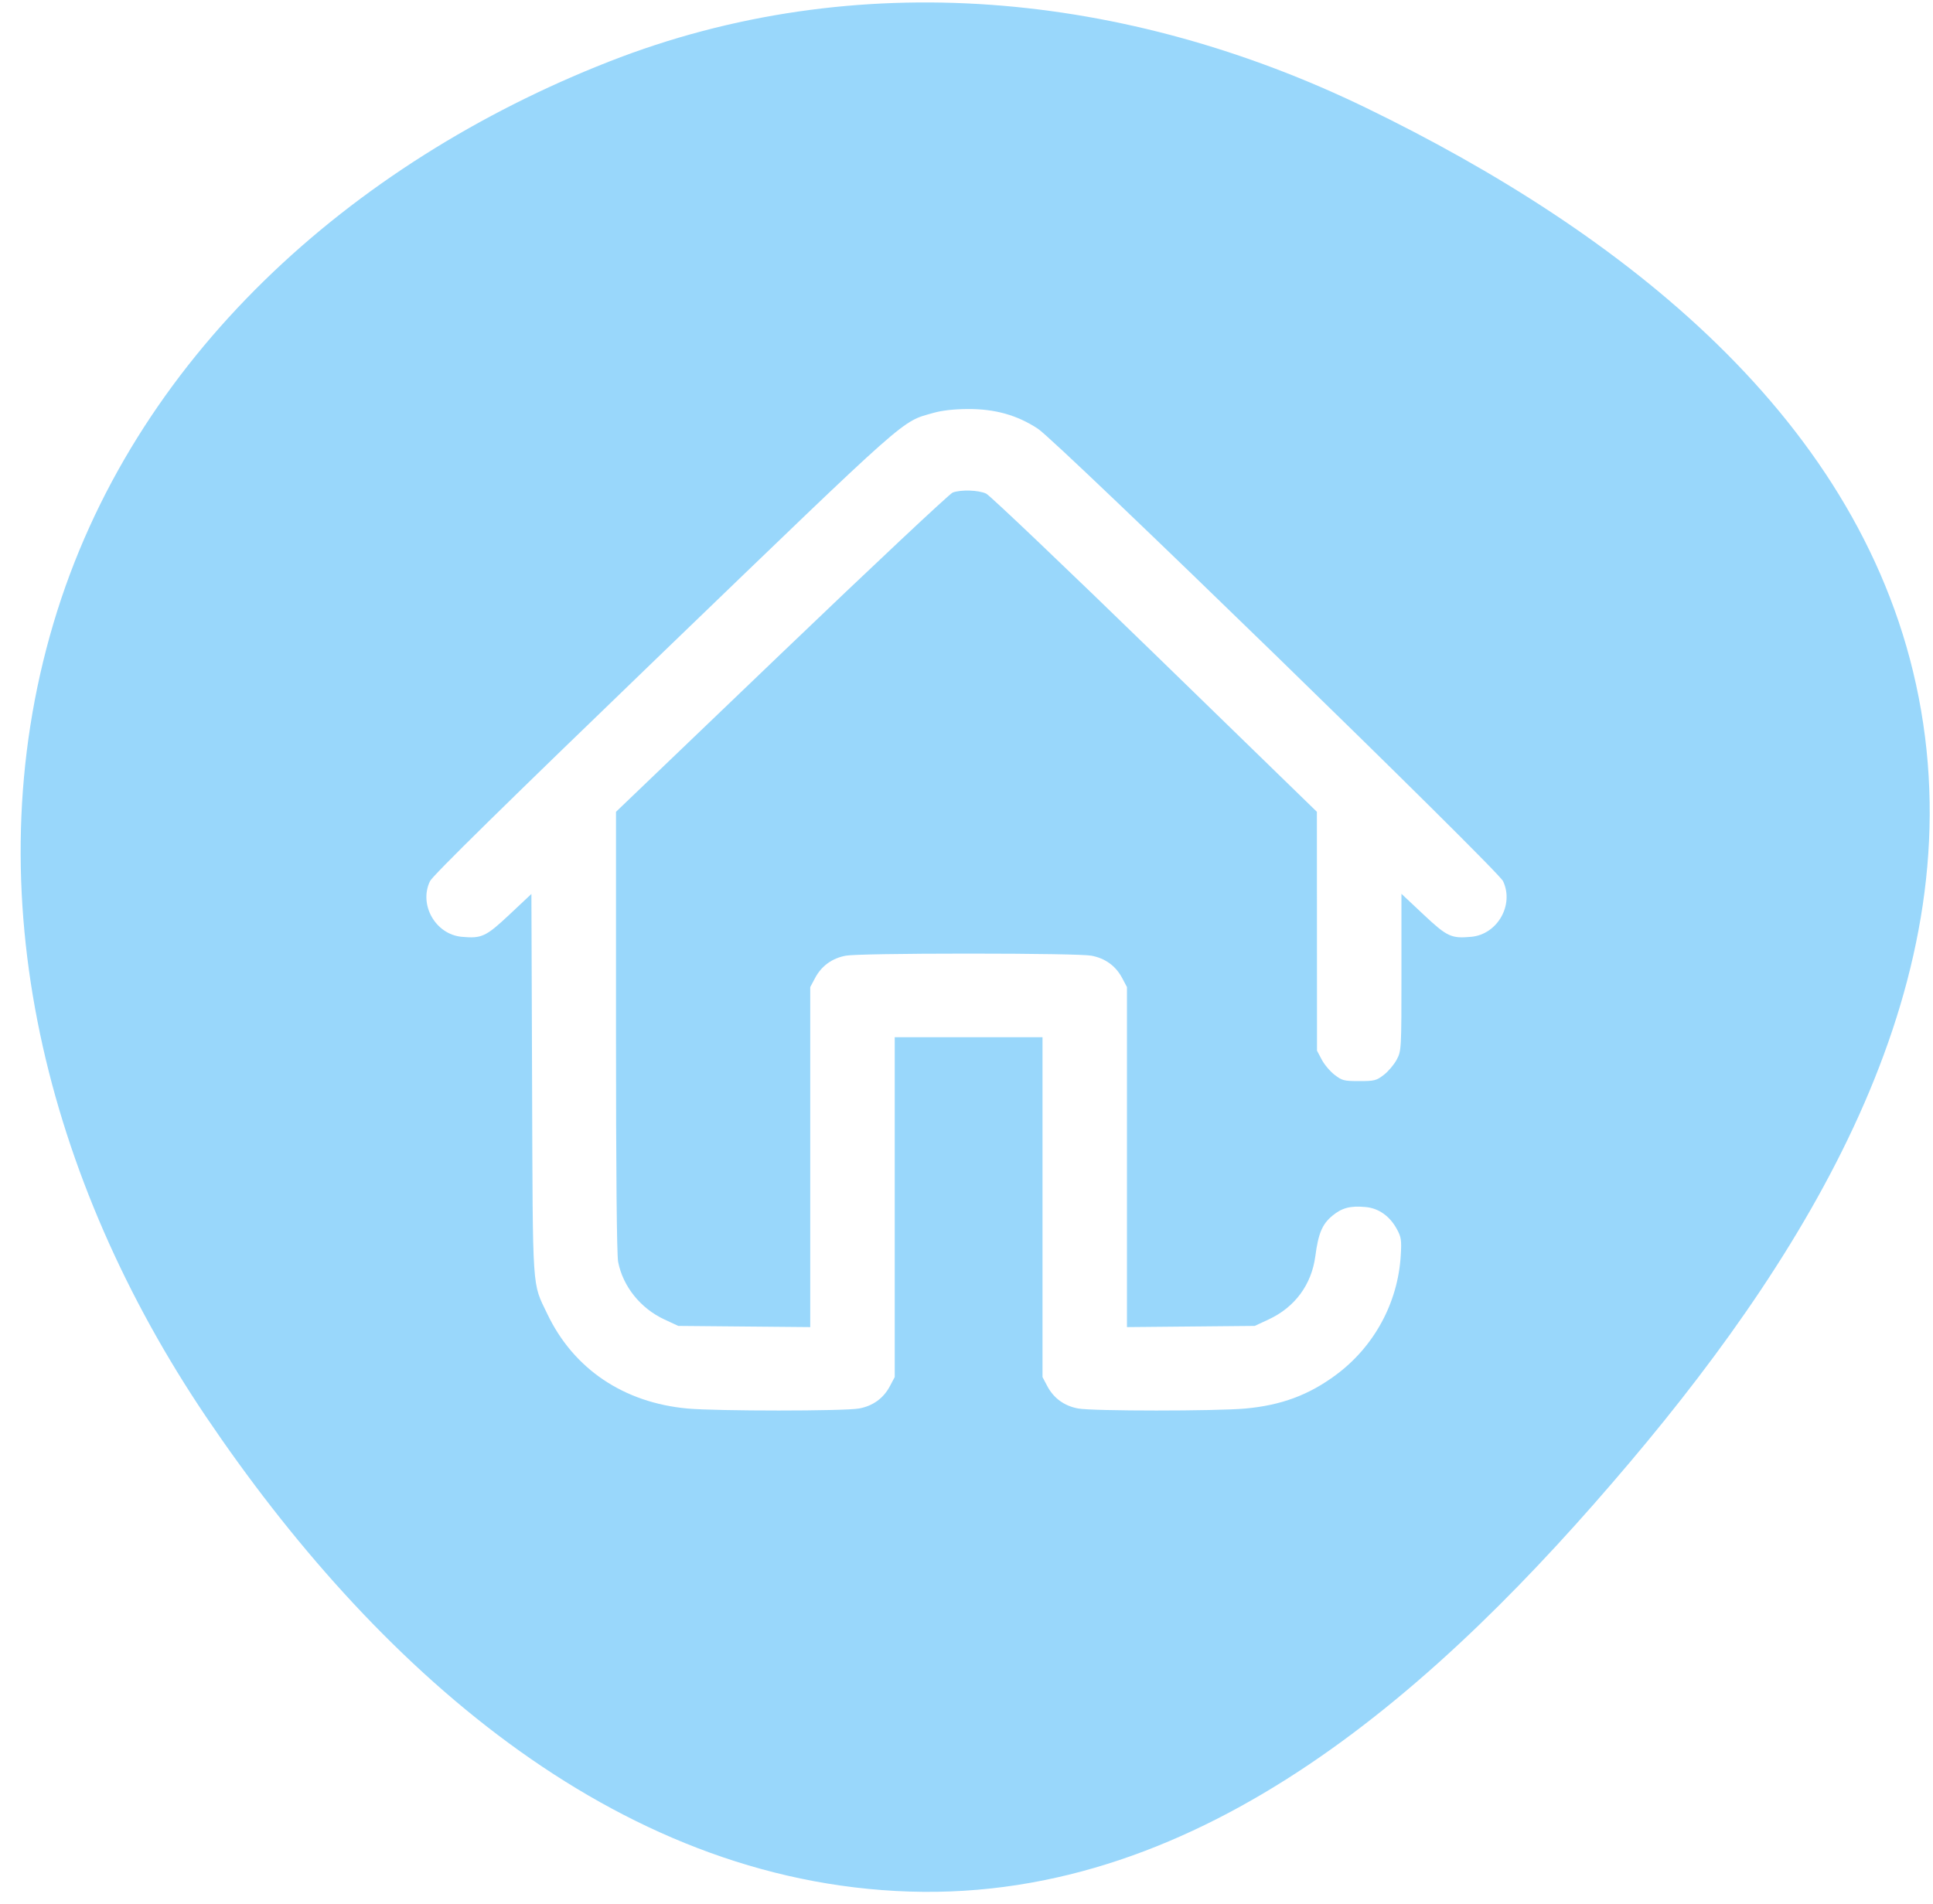 <?xml version="1.0" encoding="UTF-8"?> <svg xmlns="http://www.w3.org/2000/svg" width="68" height="67" viewBox="0 0 68 67" fill="none"> <path d="M67.498 24.543C69.425 34.442 63.851 43.742 57.344 51.443C50.664 59.349 42.341 66.886 31.997 66.556C21.532 66.223 13.107 58.529 7.247 49.847C1.671 41.583 -0.959 31.485 1.881 21.93C4.657 12.588 12.346 5.732 21.416 2.171C30.132 -1.25 39.642 -0.29 48.068 3.8C57.033 8.152 65.593 14.758 67.498 24.543Z" fill="#99D7FB"></path> <g filter="url(#filter0_d_225_1770)"> <path fill-rule="evenodd" clip-rule="evenodd" d="M32.836 12.528C31.688 12.856 32.1 12.491 23.352 20.923C17.755 26.318 15.224 28.806 15.127 29.004C14.726 29.833 15.32 30.876 16.241 30.962C16.948 31.027 17.091 30.96 17.927 30.175L18.694 29.454L18.718 36.156C18.745 43.604 18.711 43.095 19.255 44.235C20.177 46.166 21.938 47.354 24.184 47.56C25.215 47.654 29.703 47.654 30.22 47.559C30.707 47.47 31.081 47.199 31.307 46.77L31.475 46.453V40.475V34.496H34.074H36.674V40.475V46.453L36.841 46.77C37.068 47.199 37.442 47.47 37.929 47.559C38.445 47.654 42.786 47.654 43.816 47.56C45.075 47.444 46.044 47.084 46.998 46.376C48.341 45.379 49.174 43.844 49.276 42.181C49.309 41.636 49.294 41.531 49.14 41.248C48.892 40.791 48.501 40.513 48.045 40.471C47.502 40.42 47.208 40.497 46.868 40.779C46.515 41.071 46.377 41.398 46.272 42.195C46.139 43.203 45.553 43.998 44.621 44.429L44.139 44.653L41.892 44.674L39.645 44.695V38.714V32.732L39.478 32.416C39.251 31.986 38.877 31.715 38.39 31.626C38.15 31.582 36.425 31.553 34.074 31.553C31.724 31.553 29.998 31.582 29.759 31.626C29.271 31.715 28.898 31.986 28.671 32.416L28.503 32.732V38.713V44.695L26.182 44.674L23.861 44.653L23.378 44.429C22.534 44.038 21.915 43.268 21.745 42.4C21.697 42.154 21.67 39.214 21.67 34.289L21.67 26.564L27.494 20.983C30.697 17.914 33.407 15.37 33.515 15.33C33.808 15.223 34.42 15.242 34.691 15.368C34.822 15.429 37.493 17.973 40.627 21.021L46.326 26.564L46.328 30.766L46.33 34.968L46.497 35.284C46.589 35.458 46.792 35.699 46.95 35.82C47.213 36.022 47.28 36.039 47.815 36.039C48.351 36.039 48.418 36.022 48.681 35.82C48.838 35.699 49.042 35.458 49.134 35.284C49.299 34.972 49.301 34.929 49.301 32.208V29.449L50.071 30.173C50.909 30.961 51.052 31.027 51.759 30.962C52.679 30.876 53.271 29.838 52.875 29.004C52.679 28.59 37.224 13.555 36.514 13.087C35.78 12.604 34.998 12.385 34.033 12.392C33.551 12.395 33.135 12.443 32.836 12.528Z" fill="white"></path> </g> <defs> <filter id="filter0_d_225_1770" x="15" y="12.392" width="38" height="37.239" filterUnits="userSpaceOnUse" color-interpolation-filters="sRGB"> <feFlood flood-opacity="0" result="BackgroundImageFix"></feFlood> <feColorMatrix in="SourceAlpha" type="matrix" values="0 0 0 0 0 0 0 0 0 0 0 0 0 0 0 0 0 0 127 0" result="hardAlpha"></feColorMatrix> <feOffset dy="2"></feOffset> <feComposite in2="hardAlpha" operator="out"></feComposite> <feColorMatrix type="matrix" values="0 0 0 0 0.446 0 0 0 0 0.733 0 0 0 0 0.9 0 0 0 1 0"></feColorMatrix> <feBlend mode="normal" in2="BackgroundImageFix" result="effect1_dropShadow_225_1770"></feBlend> <feBlend mode="normal" in="SourceGraphic" in2="effect1_dropShadow_225_1770" result="shape"></feBlend> </filter> </defs> </svg> 